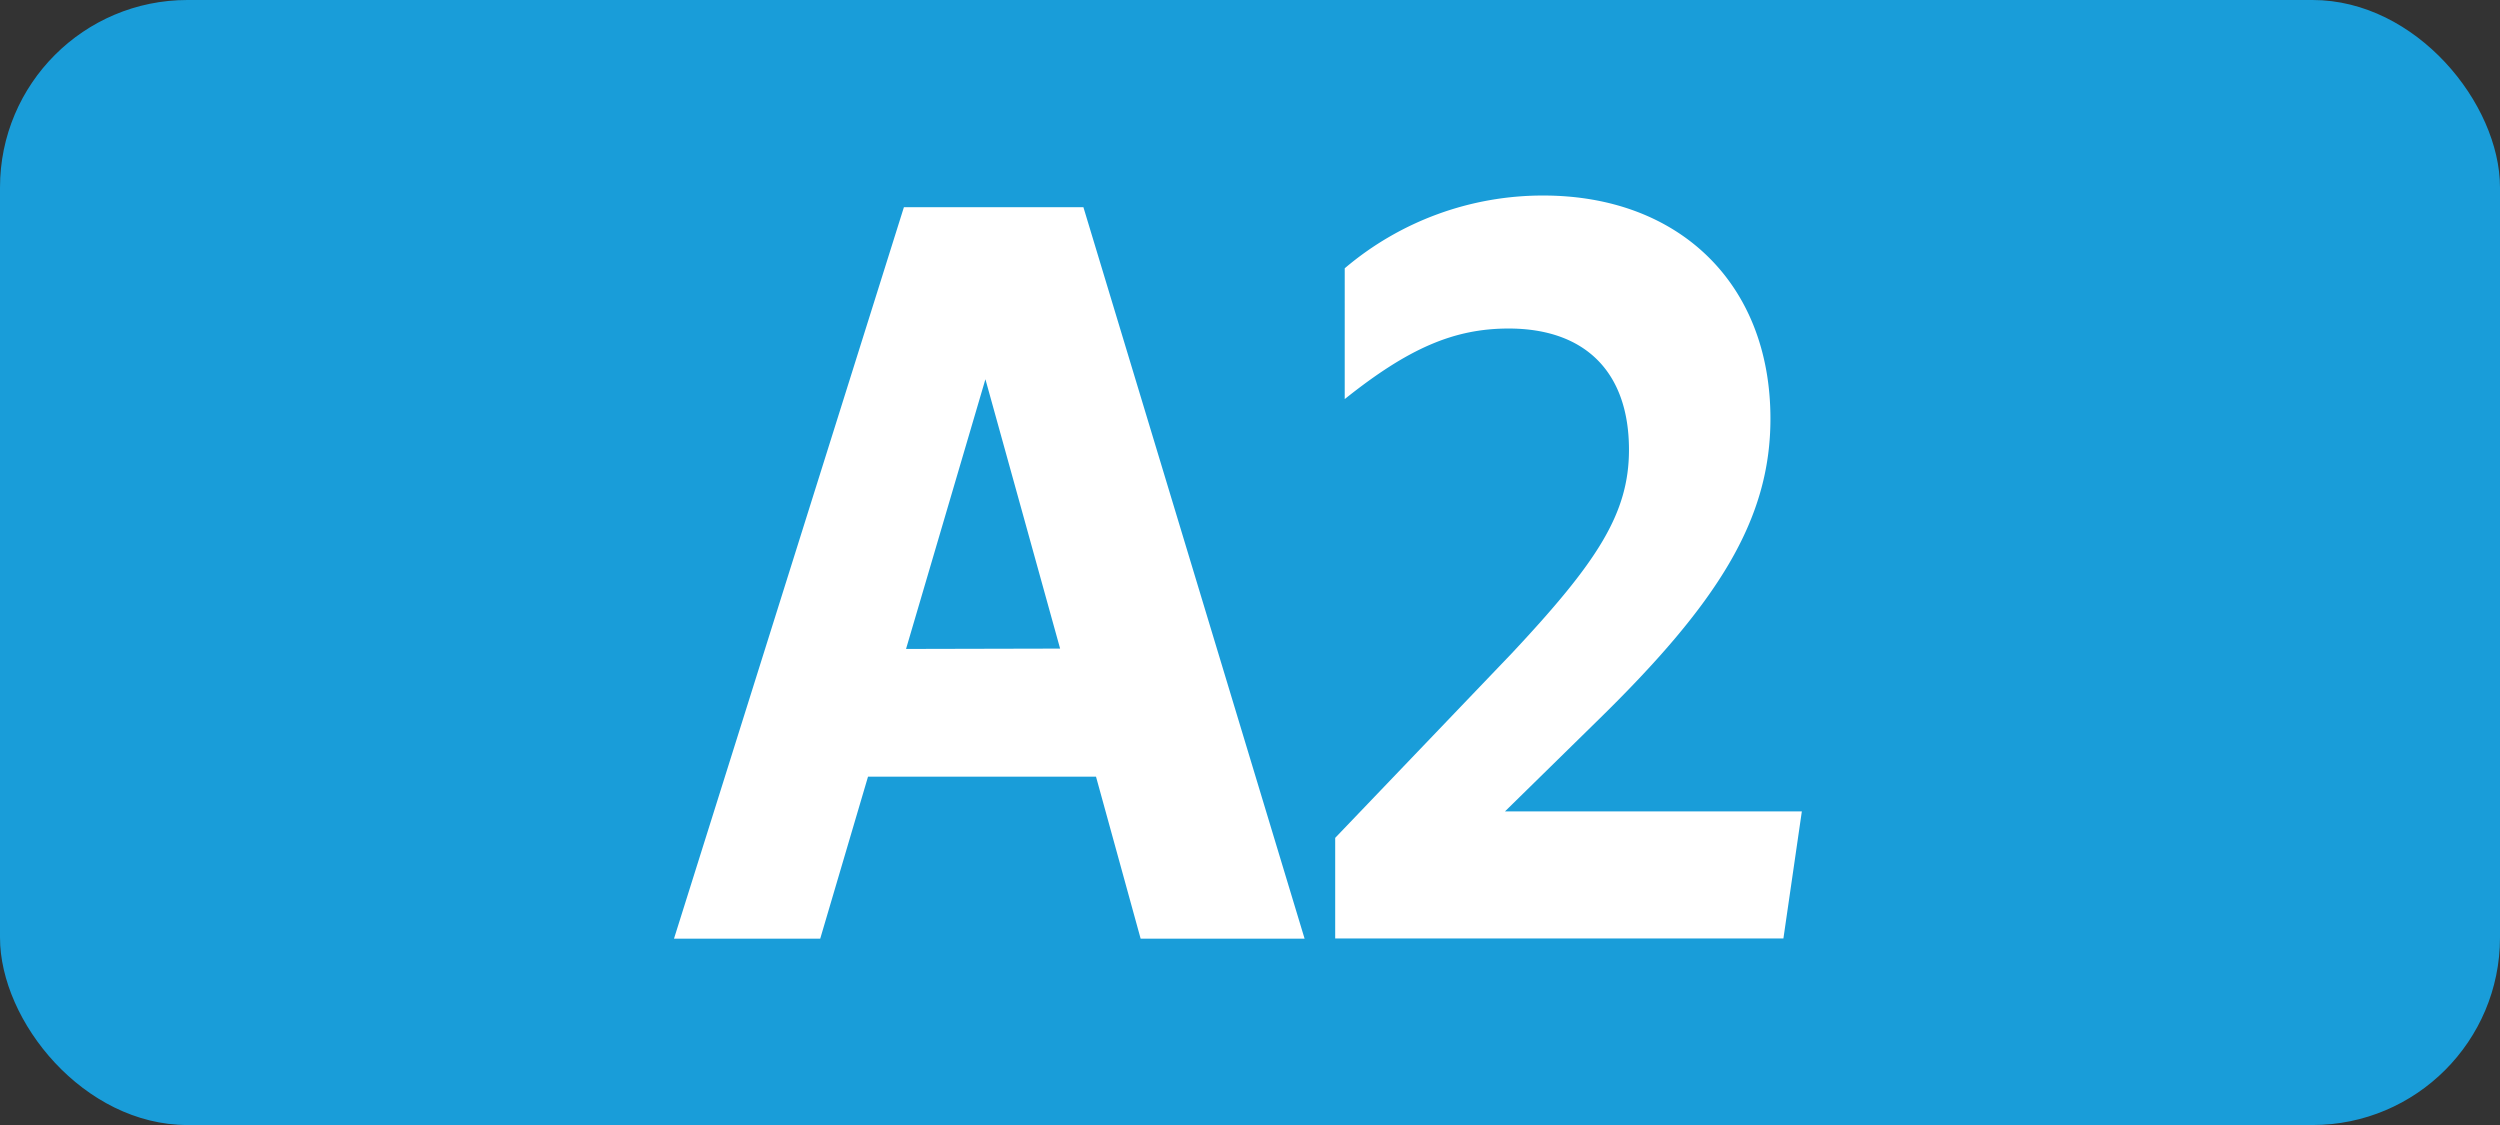<svg xmlns="http://www.w3.org/2000/svg" viewBox="0 0 283.46 127.56"><rect x="0" y="0" width="283.46" height="127.56" fill="#333333" stroke="none"/><defs><style>.cls-1{fill:#199dd9;}.cls-2{fill:#fff;}</style></defs><g id="Calque_2" data-name="Calque 2"><g id="Calque_1-2" data-name="Calque 1"><g id="Calque_2-2" data-name="Calque 2"><g id="Calque_1-2-2" data-name="Calque 1-2"><rect class="cls-1" width="283.46" height="127.56" rx="21.26"/><path class="cls-2" d="M102.49,23.49h20.35l25.08,82.94H129.33l-5.06-18.37H98.42L93,106.43H76.42ZM120.2,73.54,111.73,43l-9,30.58Z"/><path class="cls-2" d="M151.39,95l20-20.9C181.07,63.76,184.7,58.26,184.7,51c0-8.91-5.06-13.75-13.64-13.75-6.16,0-11.33,2.2-18.59,8V30.42A34.69,34.69,0,0,1,175,22.17c15.29,0,25.74,9.9,25.74,25.3,0,11.55-6.05,21-19.69,34.32L170.64,92H204.3l-2.09,14.41H151.39Z"/></g></g></g></g></svg>